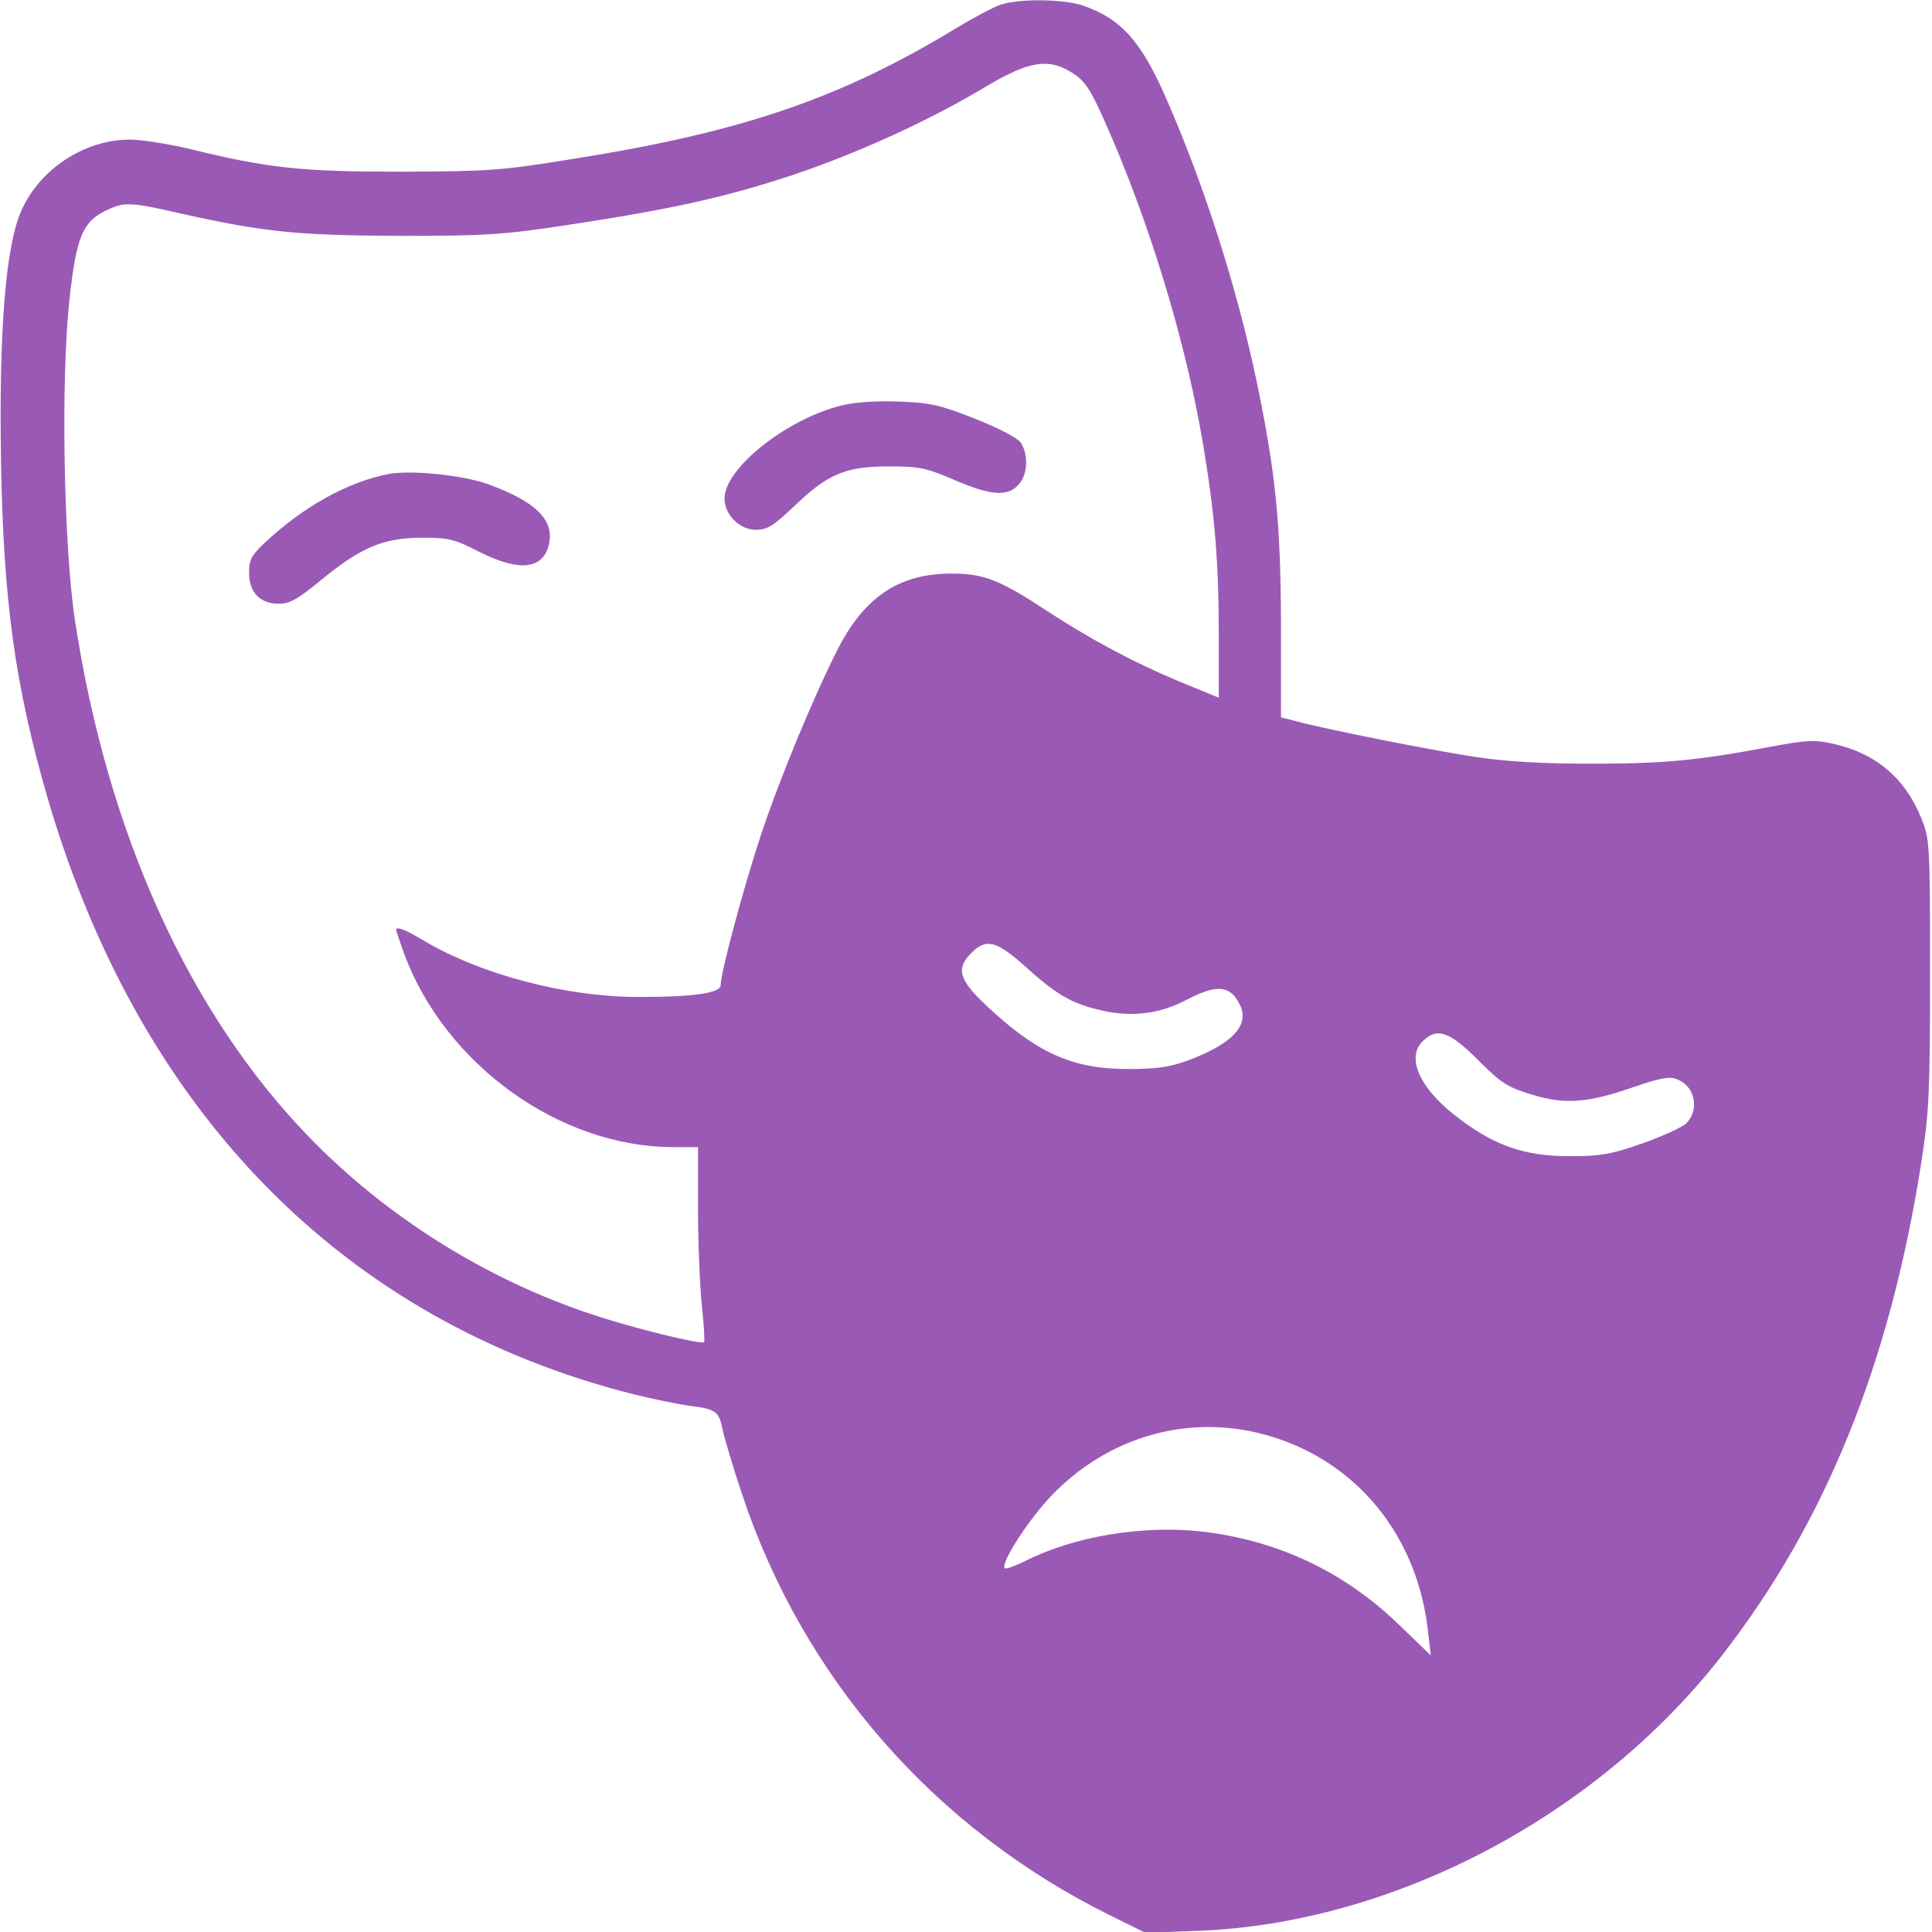 <?xml version="1.0" encoding="UTF-8"?> <svg xmlns="http://www.w3.org/2000/svg" width="24" height="24" viewBox="0 0 24 24" fill="none"><g clip-path="url(#clip0_507_699)"><path d="M12.421 0.061C12.332 0.094 12.093 0.22 11.891 0.342C10.452 1.219 9.219 1.641 7.124 1.973C6.229 2.119 6.083 2.128 4.991 2.133C3.74 2.133 3.337 2.091 2.343 1.847C2.08 1.786 1.752 1.734 1.616 1.734C1.054 1.734 0.496 2.095 0.266 2.616C0.069 3.051 -0.015 4.12 0.013 5.742C0.041 7.458 0.187 8.512 0.585 9.891C1.724 13.814 4.269 16.411 7.869 17.32C8.118 17.381 8.437 17.447 8.577 17.465C8.891 17.503 8.933 17.536 8.976 17.756C8.994 17.85 9.102 18.211 9.215 18.553C9.979 20.855 11.615 22.72 13.799 23.798L14.226 24.009L14.882 23.986C17.305 23.892 19.827 22.57 21.388 20.569C22.677 18.909 23.474 16.95 23.868 14.437C23.962 13.823 23.976 13.594 23.976 12.094C23.976 10.476 23.971 10.42 23.868 10.167C23.666 9.661 23.291 9.347 22.747 9.234C22.541 9.187 22.419 9.197 21.997 9.276C21.074 9.45 20.657 9.487 19.757 9.487C19.148 9.487 18.698 9.459 18.327 9.403C17.797 9.323 16.452 9.056 16.096 8.958L15.913 8.911V7.748C15.908 6.478 15.848 5.883 15.608 4.725C15.36 3.553 14.957 2.292 14.479 1.205C14.174 0.511 13.926 0.234 13.457 0.07C13.213 -0.014 12.651 -0.019 12.421 0.061ZM13.297 0.891C13.494 1.008 13.555 1.111 13.836 1.767C14.338 2.953 14.751 4.35 14.947 5.531C15.093 6.403 15.14 6.998 15.14 7.88V8.667L14.638 8.461C14.047 8.212 13.527 7.931 12.955 7.556C12.412 7.2 12.21 7.125 11.821 7.125C11.179 7.125 10.748 7.406 10.415 8.048C10.124 8.616 9.688 9.661 9.449 10.383C9.238 11.02 8.952 12.084 8.952 12.239C8.952 12.337 8.601 12.389 7.897 12.384C7.016 12.38 5.976 12.103 5.282 11.695C5.024 11.54 4.921 11.503 4.921 11.555C4.921 11.564 4.968 11.695 5.019 11.845C5.53 13.223 6.946 14.245 8.357 14.25H8.671V15.009C8.671 15.431 8.694 15.97 8.718 16.214C8.746 16.458 8.755 16.664 8.746 16.673C8.713 16.706 7.869 16.5 7.363 16.331C6.041 15.895 4.794 15.112 3.838 14.123C2.352 12.591 1.335 10.355 0.932 7.711C0.791 6.792 0.754 4.725 0.862 3.731C0.946 2.944 1.026 2.751 1.326 2.611C1.541 2.508 1.616 2.508 2.226 2.648C3.271 2.883 3.697 2.925 4.968 2.93C6.046 2.93 6.247 2.916 7.03 2.798C8.333 2.601 8.99 2.456 9.829 2.18C10.635 1.912 11.544 1.5 12.276 1.059C12.777 0.764 13.021 0.722 13.297 0.891ZM12.702 11.976C13.115 12.351 13.297 12.459 13.649 12.544C14.047 12.642 14.399 12.6 14.746 12.417C15.116 12.225 15.28 12.239 15.398 12.473C15.533 12.731 15.313 12.97 14.736 13.181C14.526 13.256 14.357 13.28 14.015 13.28C13.316 13.28 12.876 13.078 12.248 12.487C11.91 12.169 11.873 12.028 12.069 11.836C12.243 11.658 12.374 11.686 12.702 11.976ZM18.36 13.167C18.651 13.458 18.726 13.505 19.03 13.598C19.448 13.725 19.729 13.701 20.305 13.5C20.619 13.392 20.741 13.369 20.83 13.406C21.06 13.491 21.116 13.79 20.943 13.959C20.882 14.011 20.633 14.123 20.39 14.208C20.019 14.339 19.874 14.362 19.523 14.362C18.927 14.367 18.538 14.226 18.051 13.837C17.624 13.495 17.474 13.134 17.671 12.937C17.849 12.759 18.004 12.811 18.36 13.167ZM15.894 17.878C16.926 18.234 17.619 19.139 17.741 20.278L17.774 20.564L17.38 20.184C16.696 19.523 15.88 19.139 14.938 19.026C14.202 18.942 13.344 19.083 12.735 19.392C12.608 19.453 12.496 19.495 12.482 19.481C12.421 19.42 12.805 18.834 13.101 18.539C13.855 17.784 14.91 17.536 15.894 17.878Z" fill="#9B59B6"></path><path d="M10.444 5.039C9.759 5.213 9 5.822 9 6.192C9 6.394 9.188 6.581 9.389 6.581C9.534 6.581 9.605 6.534 9.863 6.291C10.28 5.888 10.505 5.794 11.039 5.794C11.423 5.794 11.498 5.808 11.878 5.972C12.342 6.169 12.548 6.173 12.68 5.986C12.769 5.859 12.769 5.63 12.68 5.498C12.637 5.438 12.403 5.316 12.103 5.198C11.662 5.025 11.55 5.002 11.156 4.988C10.87 4.978 10.613 4.997 10.444 5.039Z" fill="#9B59B6"></path><path d="M4.828 5.888C4.322 5.986 3.773 6.291 3.295 6.736C3.122 6.9 3.094 6.952 3.094 7.116C3.094 7.359 3.23 7.5 3.464 7.5C3.6 7.5 3.698 7.444 3.984 7.209C4.486 6.797 4.758 6.684 5.231 6.68C5.578 6.68 5.639 6.694 5.958 6.858C6.455 7.106 6.75 7.073 6.82 6.759C6.886 6.455 6.652 6.23 6.061 6.014C5.747 5.902 5.105 5.836 4.828 5.888Z" fill="#9B59B6"></path></g><defs><clipPath id="clip0_507_699"><rect width="24" height="24" fill="white"></rect></clipPath></defs></svg> 